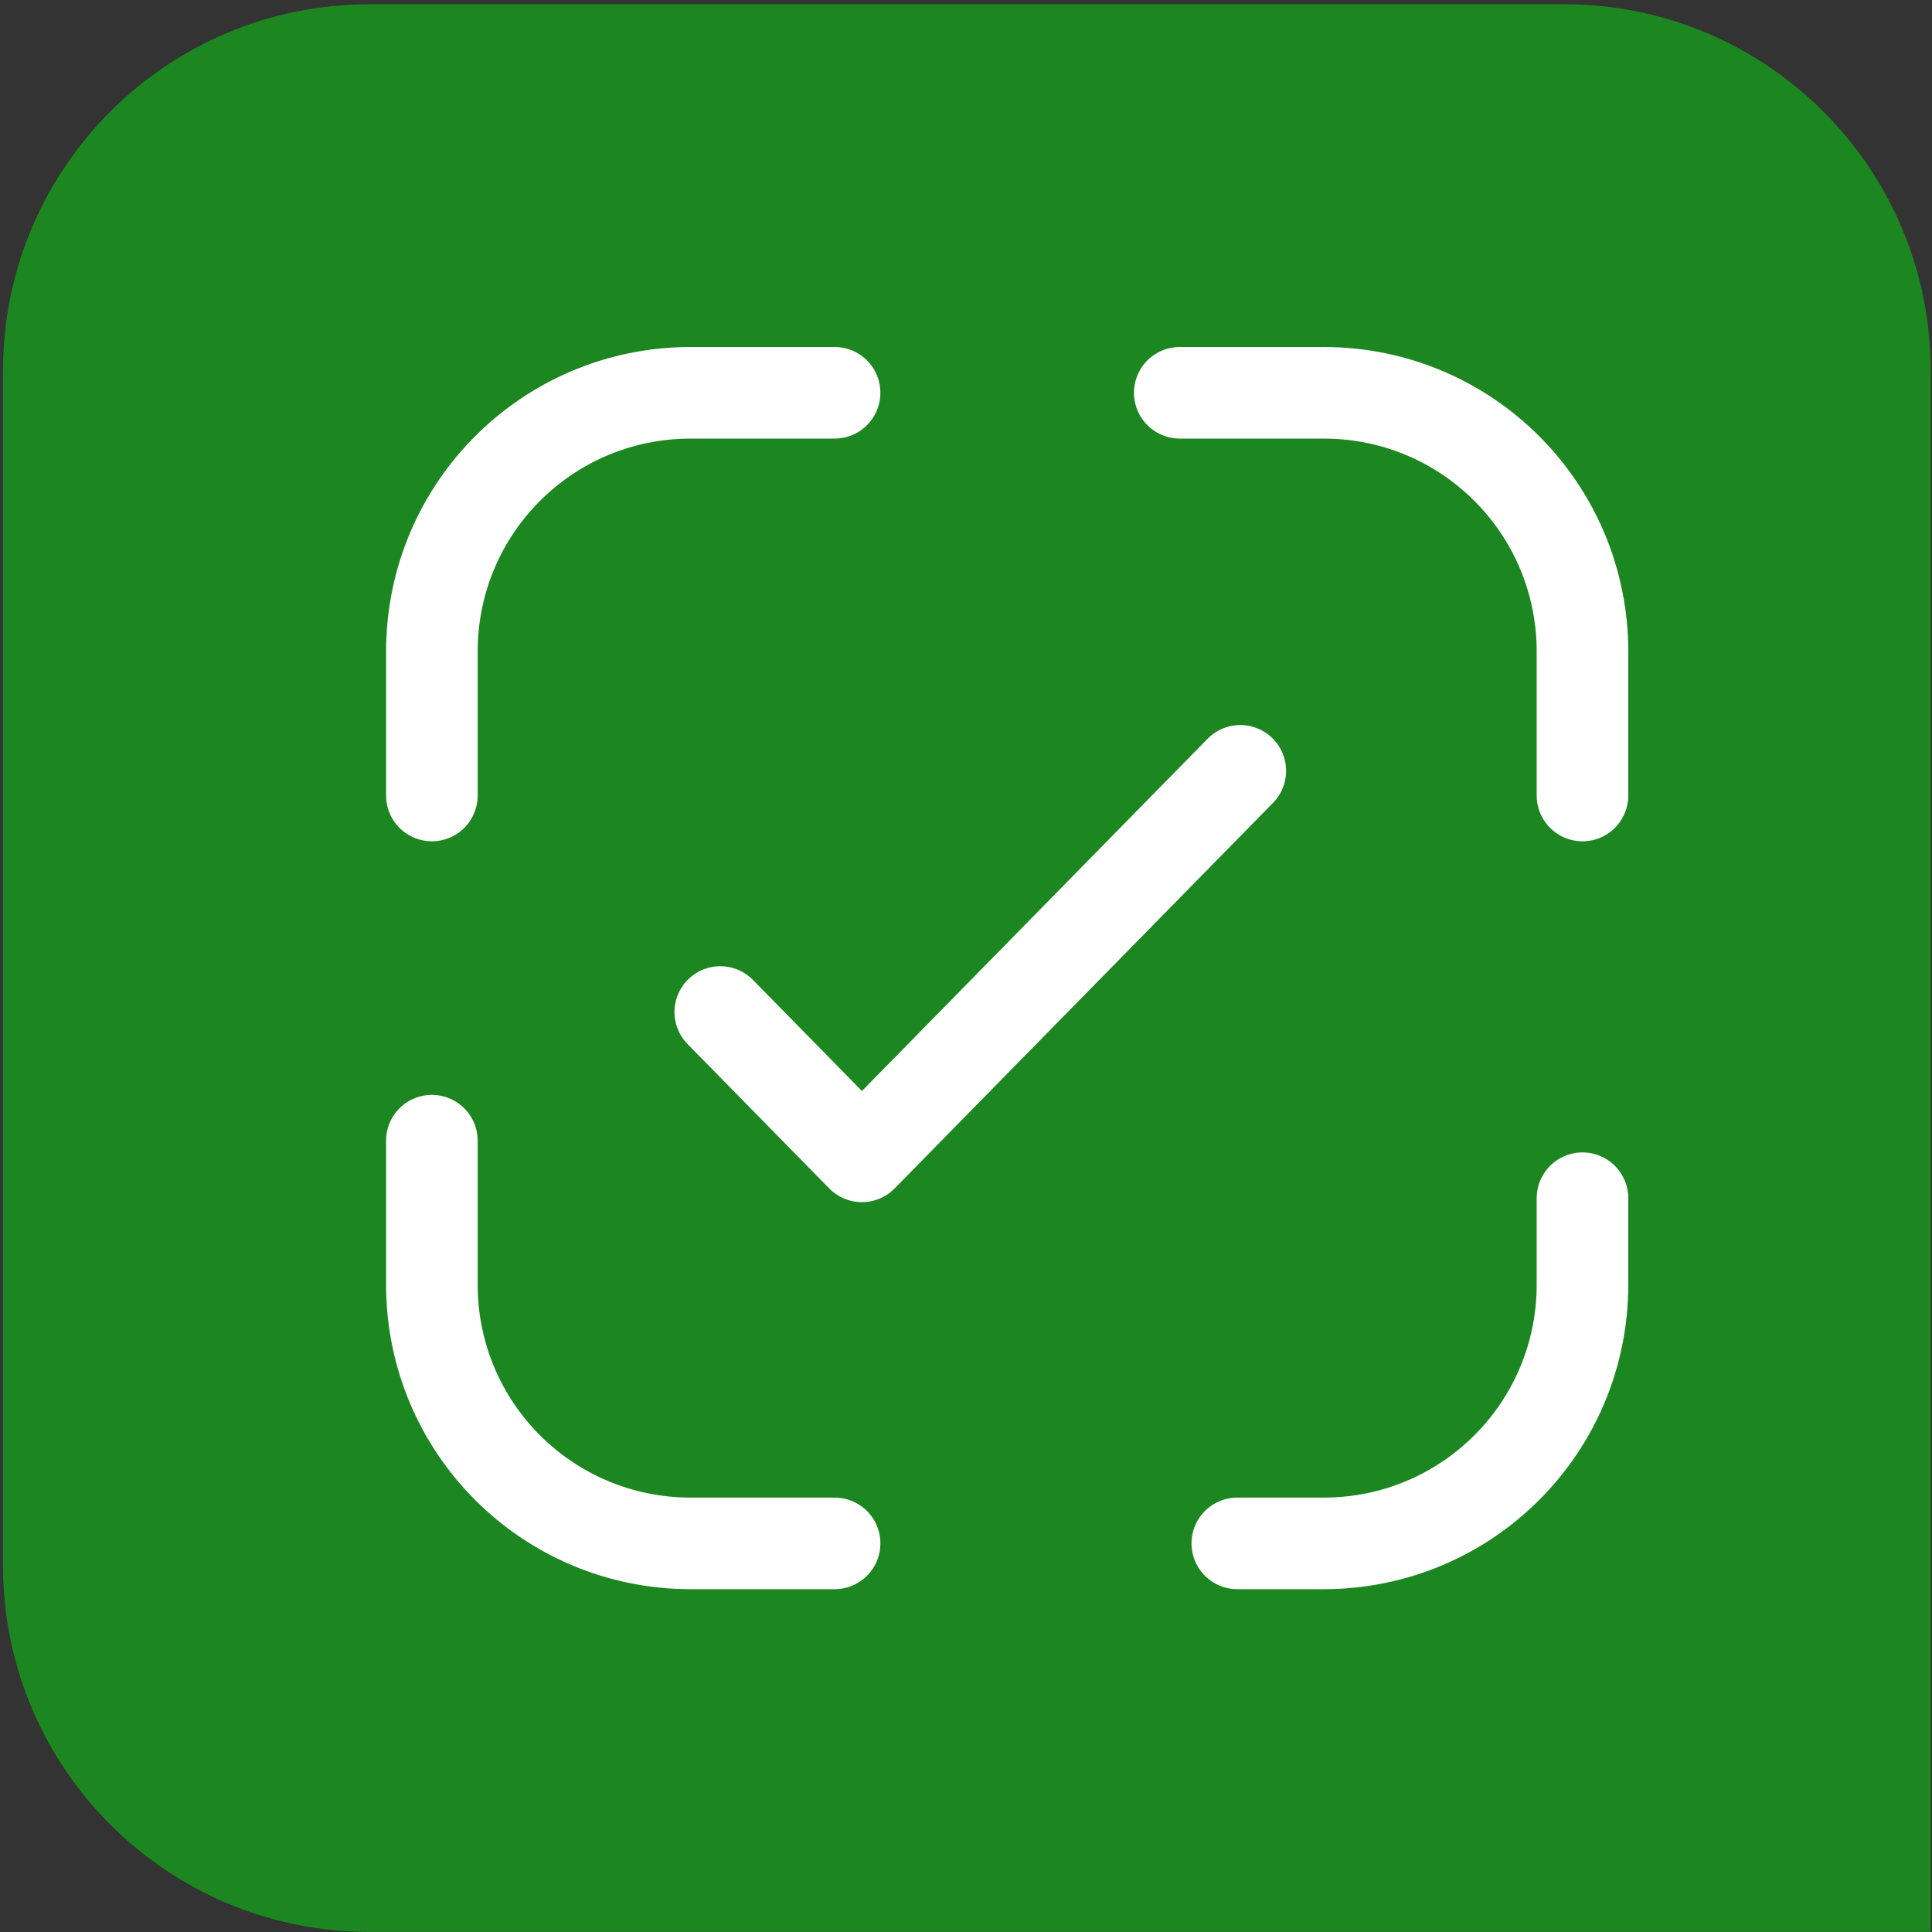 <svg width="443" height="443" viewBox="0 0 443 443" fill="none" xmlns="http://www.w3.org/2000/svg">
<rect x="0" y="0" width="443" height="443" fill="#333333" stroke="none"/>
<path d="M0.691 84.978C0.691 38.586 38.3 0.978 84.691 0.978H358.691C405.083 0.978 442.691 38.586 442.691 84.978V442.978H84.691C38.3 442.978 0.691 405.37 0.691 358.978V84.978Z" fill="#1C8720"/>
<path d="M165.156 232.051L197.639 265.15L284.393 176.75" stroke="white" stroke-width="21" stroke-linecap="round" stroke-linejoin="round"/>
<path d="M99.027 182.404V149.425C99.027 116.579 125.542 90.064 158.389 90.064H191.368" stroke="white" stroke-width="21" stroke-linecap="round" stroke-linejoin="round"/>
<path d="M270.517 90.064H303.495C336.342 90.064 362.857 116.579 362.857 149.425V182.404" stroke="white" stroke-width="21" stroke-linecap="round" stroke-linejoin="round"/>
<path d="M362.857 274.743V294.53C362.857 327.377 336.342 353.892 303.495 353.892H283.708" stroke="white" stroke-width="21" stroke-linecap="round" stroke-linejoin="round"/>
<path d="M191.368 353.893H158.389C125.542 353.893 99.027 327.378 99.027 294.531V261.552" stroke="white" stroke-width="21" stroke-linecap="round" stroke-linejoin="round"/>
</svg>
